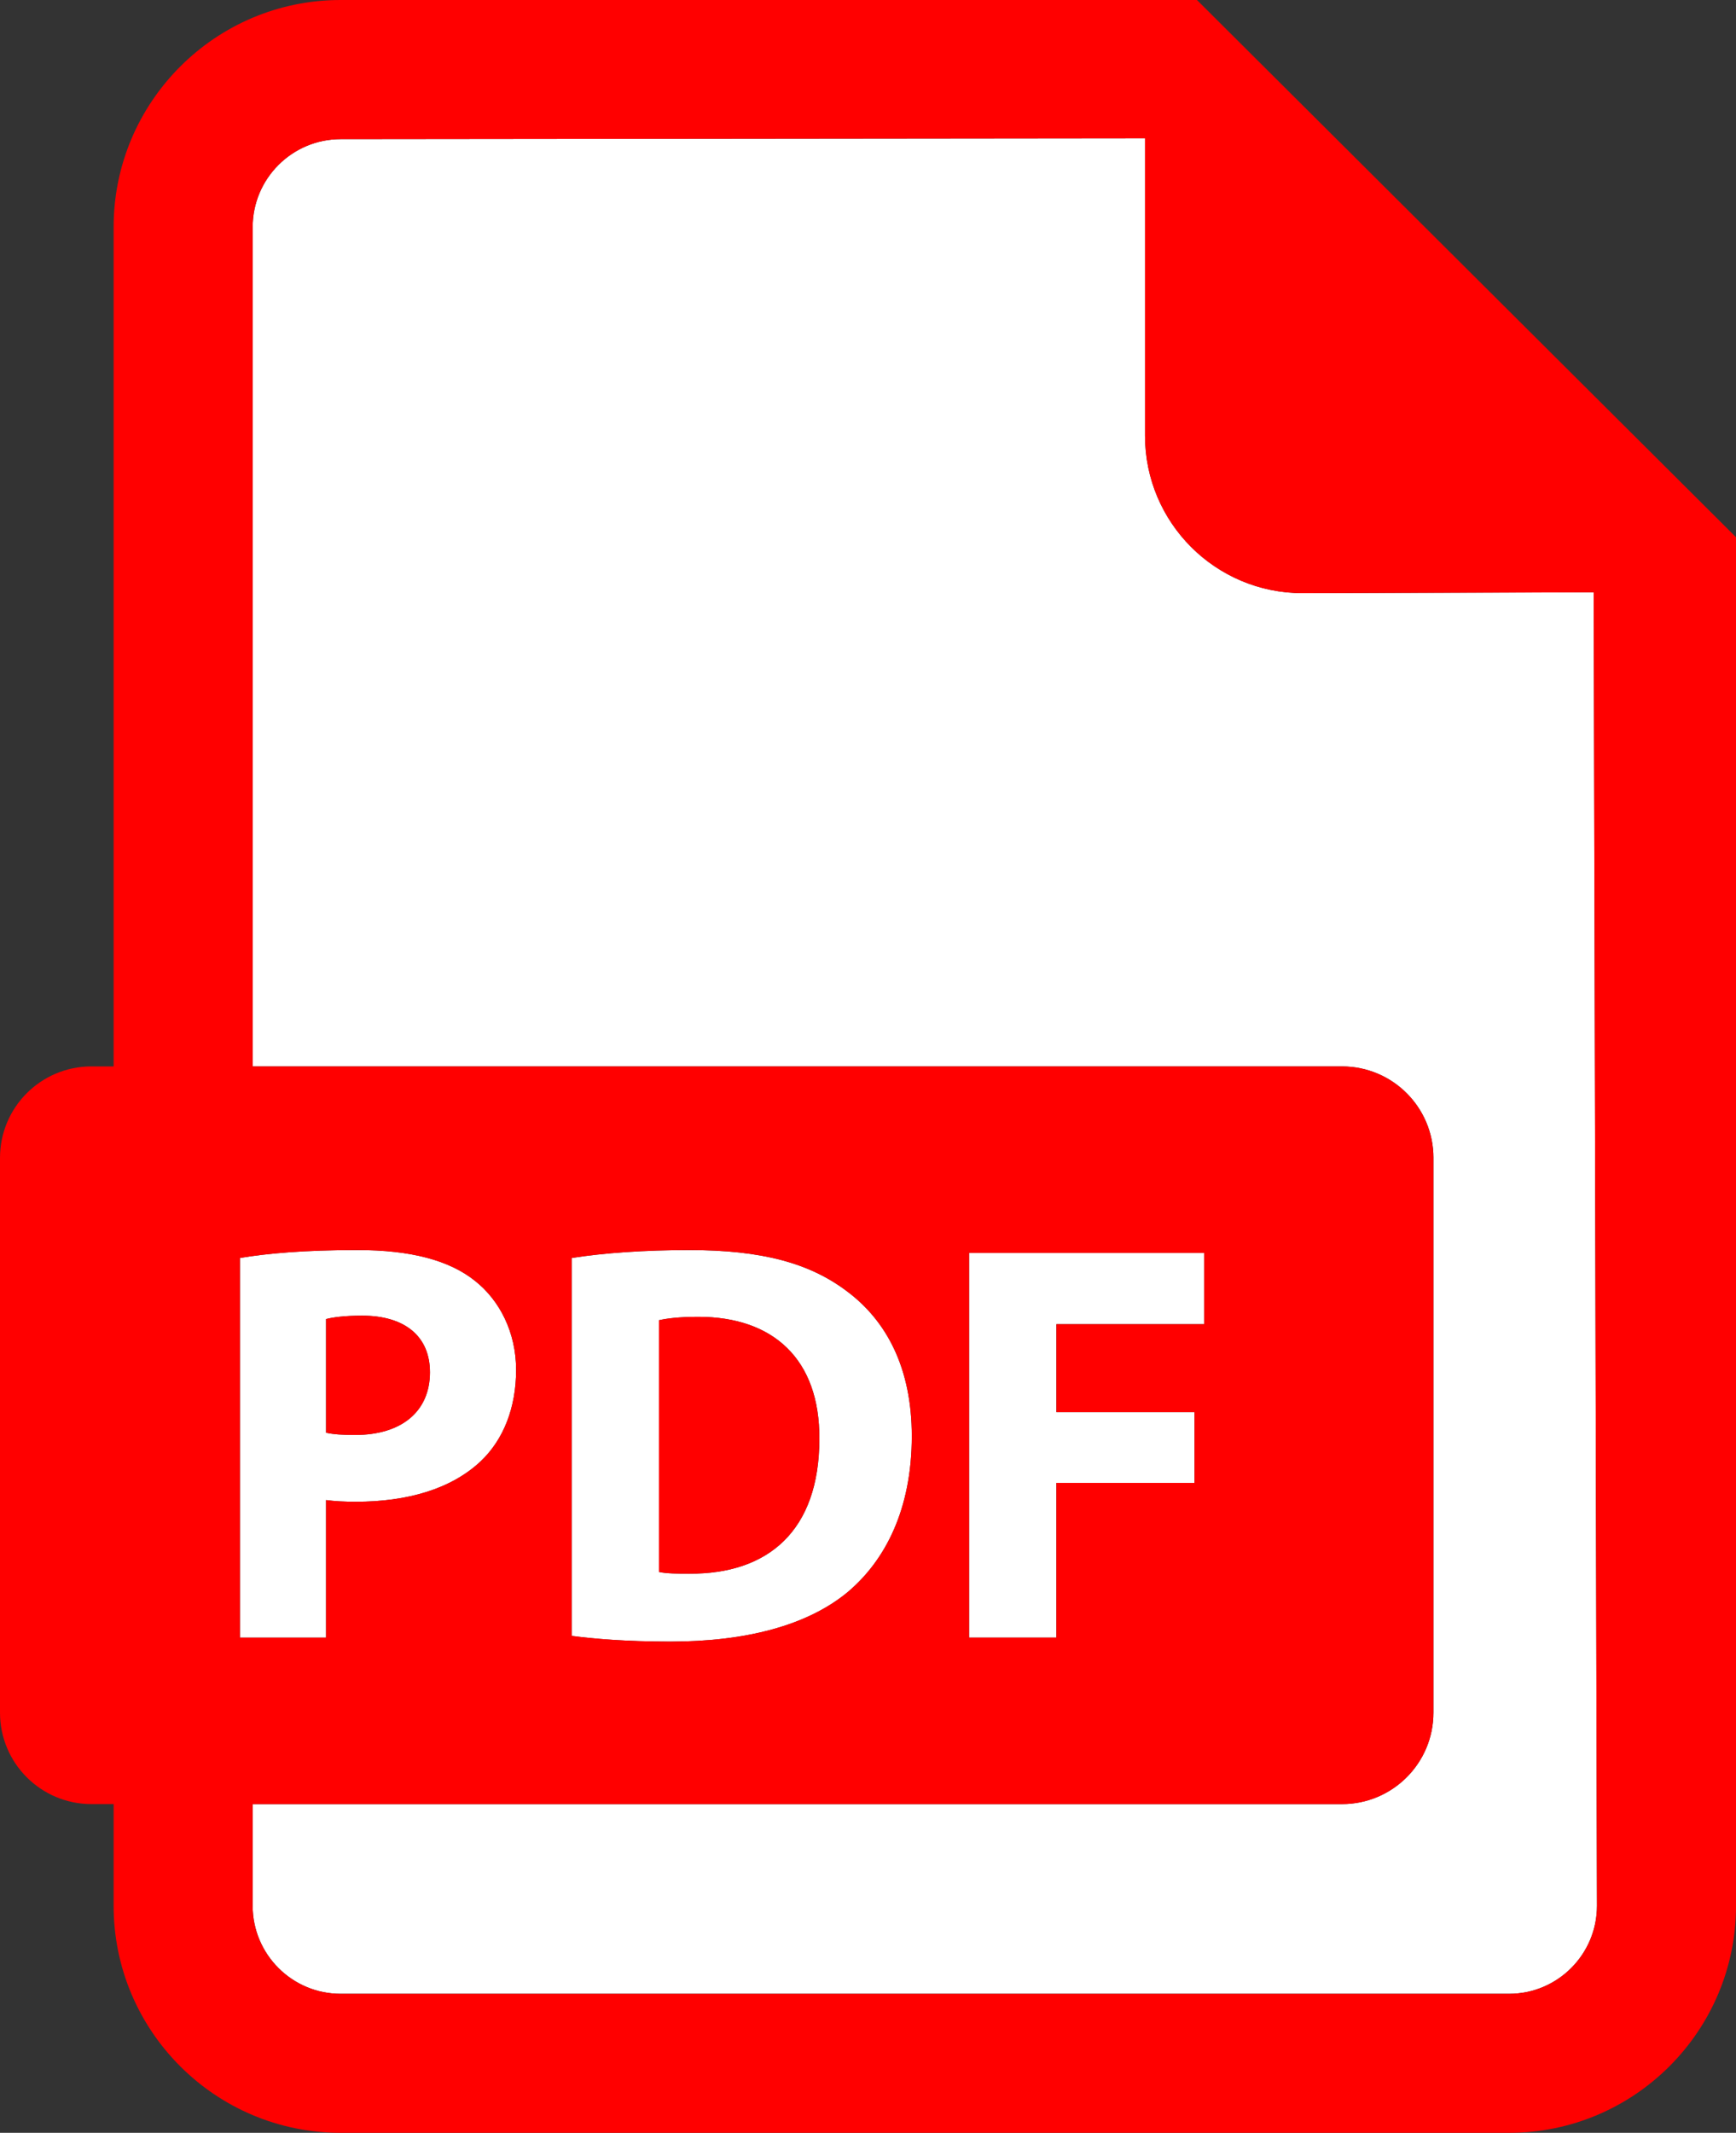 <?xml version="1.0" encoding="UTF-8"?>
<svg id="Capa_1" data-name="Capa 1" xmlns="http://www.w3.org/2000/svg" viewBox="0 0 651.31 800">
  <rect x="0" y="0" width="651.31" height="800" fill="#333333" stroke="none"/>
  <defs>
    <style>
      .cls-1 {
        fill: #fff;
      }

      .cls-2 {
        fill: red;
      }
    </style>
  </defs>
  <path class="cls-1" d="M342.08,538.68c0-25.49-9.41-43.25-24.4-54.39-13.92-10.48-31.7-15.4-59.1-15.4-16.49,0-32.12,1.07-44.1,2.98v141.74c8.13,1.07,20.12,2.14,37.04,2.14,28.26,0,51.38-5.99,66.58-18.62,13.93-11.77,23.98-30.83,23.98-58.45ZM258.58,590.27c-4.07,0-8.57,0-11.35-.65v-94.41c2.78-.65,7.49-1.28,14.78-1.28,28.04,0,45.61,15.85,45.4,45.82,0,34.47-19.27,50.73-48.82,50.52Z"/>
  <path class="cls-1" d="M537.8,434.31v208.08c0,18.96-15.36,34.31-34.31,34.31H94.8v38.15c0,18.2,14.8,33,32.98,33h438.42c18.17,0,32.95-14.8,32.95-33l-1.23-492.68-109.28.31c-32.61,0-59.05-26.46-59.05-59.05V51.88l-301.8.32c-18.17,0-32.98,14.8-32.98,32.95v314.85h408.69c18.95,0,34.31,15.35,34.31,34.31Z"/>
  <polygon class="cls-1" points="451.78 496.7 451.78 469.95 363.57 469.95 363.57 614.25 396.33 614.25 396.33 556.22 448.15 556.22 448.15 529.68 396.33 529.68 396.33 496.7 451.78 496.7"/>
  <path class="cls-1" d="M122.33,562.66c3.01.42,6.85.63,11.14.63,19.27,0,35.75-4.71,46.89-15.19,8.57-8.13,13.27-20.14,13.27-34.26s-6.21-26.13-15.42-33.4c-9.64-7.72-23.98-11.56-44.1-11.56s-34.05,1.28-44.1,2.98v142.39h32.32v-51.6ZM122.33,494.77c2.35-.63,6.85-1.28,13.49-1.28,16.27,0,25.48,7.92,25.48,21.21,0,14.78-10.71,23.54-28.05,23.54-4.72,0-8.15-.21-10.93-.84v-42.63Z"/>
  <path class="cls-2" d="M161.31,514.7c0-13.29-9.22-21.21-25.48-21.21-6.64,0-11.14.66-13.49,1.28v42.63c2.79.63,6.21.84,10.93.84,17.34,0,28.05-8.76,28.05-23.54Z"/>
  <path class="cls-2" d="M262,493.93c-7.28,0-11.99.63-14.78,1.28v94.41c2.79.65,7.28.65,11.35.65,29.55.21,48.82-16.06,48.82-50.52.21-29.97-17.35-45.82-45.4-45.82Z"/>
  <path class="cls-2" d="M42.63,85.15v314.85h-8.32c-18.95,0-34.31,15.35-34.31,34.31v208.08c0,18.96,15.36,34.31,34.31,34.31h8.32v38.15c0,46.97,38.2,85.15,85.15,85.15h438.42c46.91,0,85.12-38.18,85.12-85.15V201.52L449.08,0H127.77C80.83,0,42.63,38.23,42.63,85.15ZM94.8,85.15c0-18.15,14.8-32.95,32.98-32.95l301.8-.32v111.56c0,32.58,26.44,59.05,59.05,59.05l109.28-.31,1.23,492.68c0,18.2-14.77,33-32.95,33H127.77c-18.18,0-32.98-14.8-32.98-33v-38.15h408.69c18.95,0,34.31-15.35,34.31-34.31v-208.08c0-18.96-15.36-34.31-34.31-34.31H94.8V85.15ZM214.48,613.6v-141.74c11.99-1.91,27.61-2.98,44.1-2.98,27.4,0,45.18,4.92,59.1,15.4,14.98,11.14,24.4,28.9,24.4,54.39,0,27.62-10.06,46.68-23.98,58.45-15.19,12.63-38.32,18.62-66.58,18.62-16.92,0-28.91-1.07-37.04-2.14ZM448.15,529.68v26.54h-51.82v58.03h-32.75v-144.3h88.21v26.75h-55.45v32.98h51.82ZM90.01,471.86c10.06-1.7,24.19-2.98,44.1-2.98s34.47,3.84,44.1,11.56c9.21,7.27,15.42,19.27,15.42,33.4s-4.71,26.13-13.27,34.26c-11.14,10.49-27.62,15.19-46.89,15.19-4.29,0-8.13-.21-11.14-.63v51.6h-32.32v-142.39Z"/>
</svg>